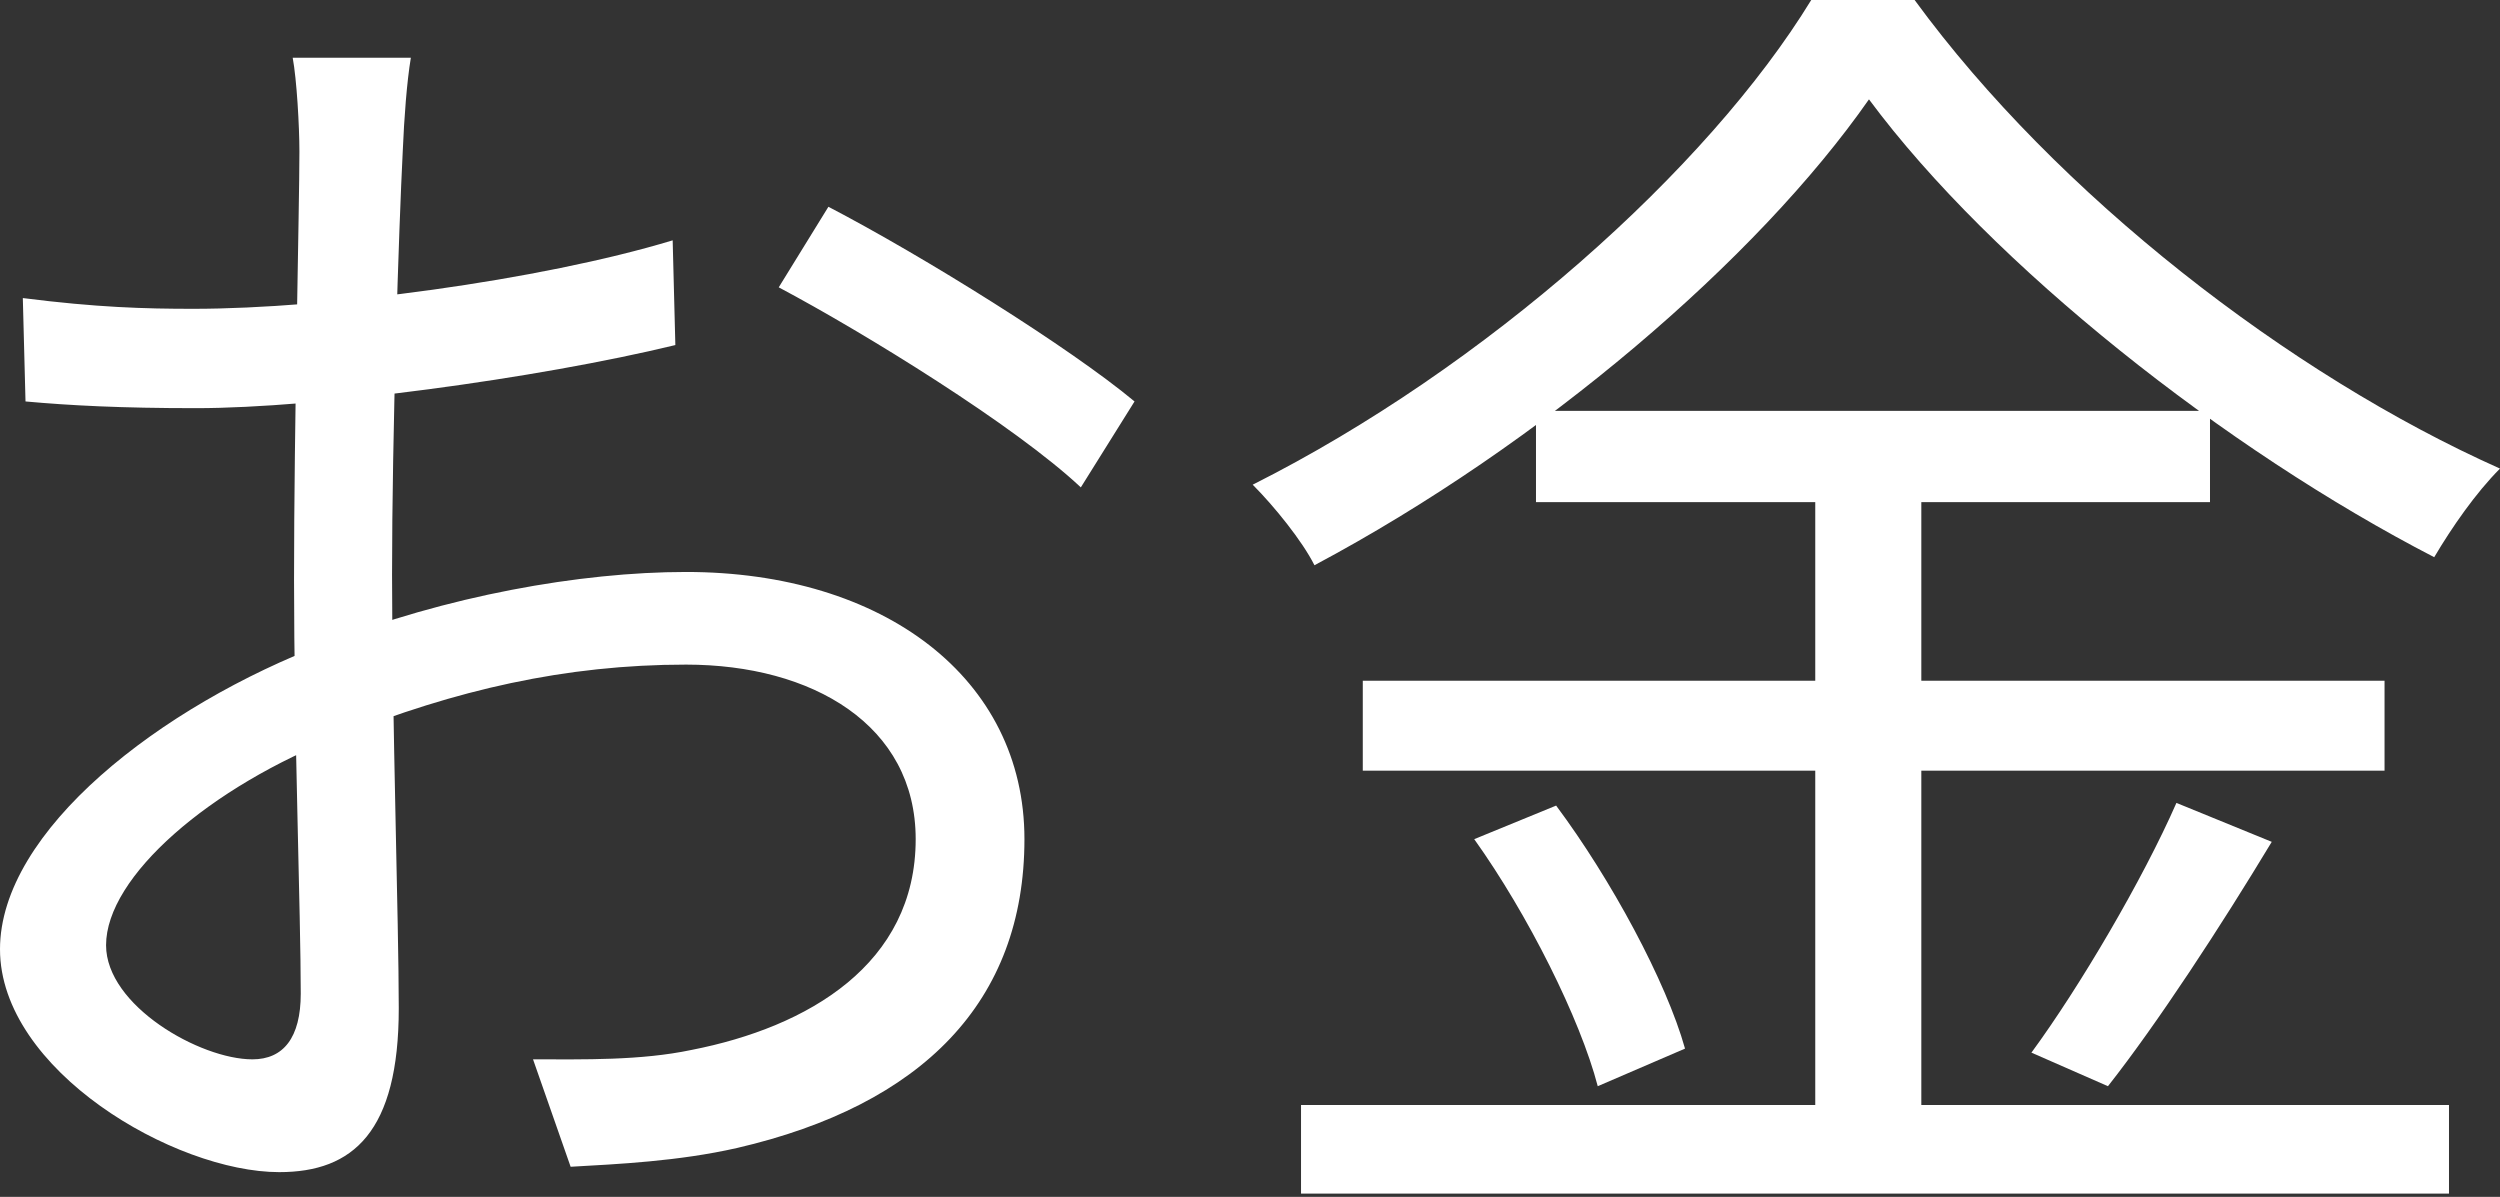 <?xml version="1.0" encoding="UTF-8"?> <svg xmlns="http://www.w3.org/2000/svg" width="447" height="214" viewBox="0 0 447 214" fill="none"><rect x="0" y="0" width="447" height="214" fill="#333333" stroke="none"/> <path d="M73.46 10.323H52.334C53.054 14.164 53.535 22.566 53.535 27.127C53.535 36.97 52.574 76.101 52.574 103.708C52.574 130.355 53.775 163.724 53.775 177.648C53.775 185.57 50.654 189.411 45.132 189.411C35.77 189.411 18.965 179.809 18.965 169.006C18.965 156.762 37.45 140.678 60.977 131.556C81.382 123.393 101.067 118.832 122.673 118.832C145.239 118.832 163.724 129.635 163.724 150.041C163.724 172.367 144.519 183.65 123.633 187.731C114.511 189.651 104.428 189.411 95.306 189.411L102.028 208.617C110.43 208.136 121.233 207.656 131.796 205.256C164.925 197.574 183.17 179.089 183.17 150.041C183.17 121.233 157.963 102.268 122.673 102.268C103.708 102.268 79.702 106.589 58.336 114.991C28.568 126.274 0 148.6 0 169.726C0 191.332 31.209 209.577 49.934 209.577C63.137 209.577 71.299 202.375 71.299 180.289C71.299 165.165 70.099 127.715 70.099 102.748C70.099 77.781 71.299 41.051 72.019 26.887C72.26 21.126 72.74 14.644 73.46 10.323ZM148.12 36.97L139.238 51.374C154.602 59.536 181.489 76.101 193.252 87.144L202.855 71.779C191.332 62.177 165.165 45.852 148.12 36.97ZM4.081 53.294L4.561 71.779C12.483 72.5 21.606 72.98 35.05 72.98C56.655 72.98 96.026 67.698 120.753 61.697L120.273 42.972C96.506 50.174 58.336 55.215 34.569 55.215C25.927 55.215 17.285 54.975 4.081 53.294Z" fill="white"></path> <path d="M334.171 17.765C356.257 47.533 398.028 80.422 435.238 99.627C438.359 94.346 442.68 88.104 447.001 83.783C409.311 66.978 367.78 34.809 342.333 0H323.848C305.363 30.248 265.512 65.778 223.981 86.663C227.822 90.504 232.863 96.746 235.024 101.067C275.595 79.462 314.245 46.333 334.171 17.765ZM274.634 73.46V89.784H395.147V73.46H274.634ZM243.666 121.713V137.797H426.356V121.713H243.666ZM232.623 197.574V213.418H437.879V197.574H232.623ZM324.568 79.702V205.976H343.533V79.702H324.568ZM263.591 150.041C273.194 163.484 282.557 182.209 285.677 194.213L301.282 187.491C297.921 175.488 288.078 157.243 278.235 144.039L263.591 150.041ZM389.145 143.559C383.144 157.243 371.861 176.448 363.218 188.211L376.902 194.213C385.785 182.93 397.068 165.645 406.19 150.521L389.145 143.559Z" fill="white"></path> </svg> 